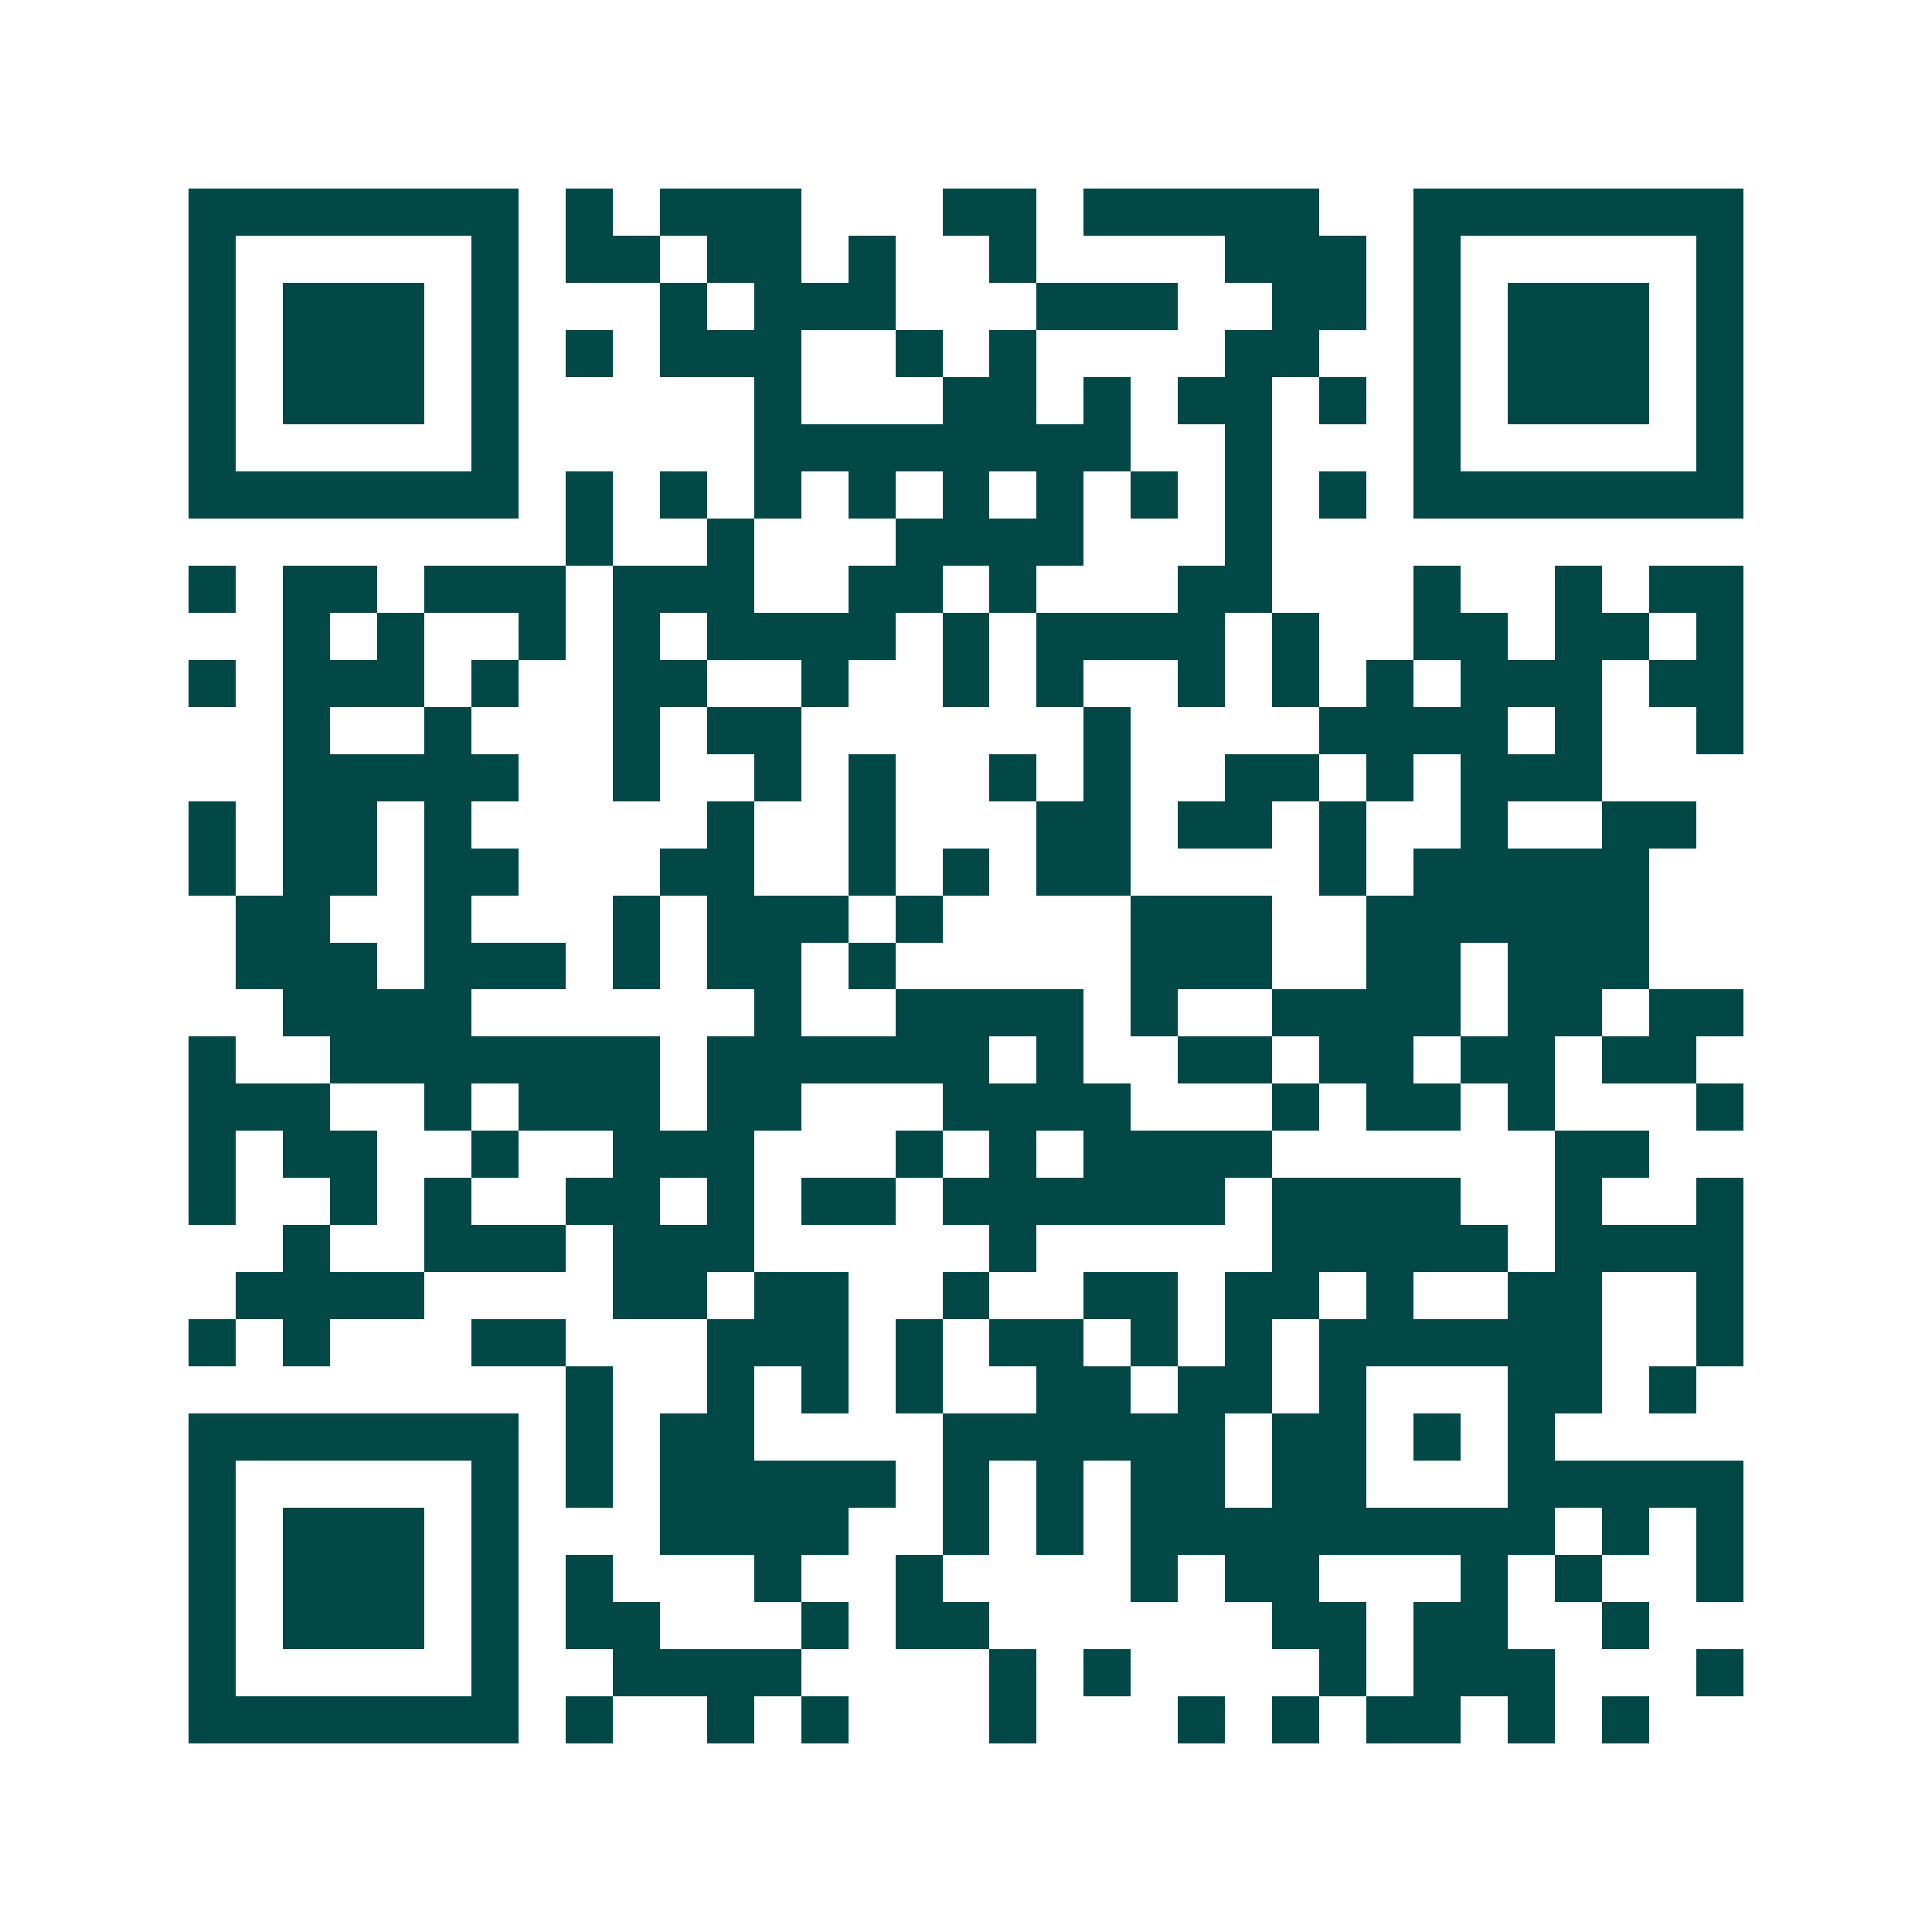 <svg xmlns="http://www.w3.org/2000/svg" width="200" height="200" viewBox="0 0 41 41" shape-rendering="crispEdges"><path fill="#ffffff" d="M0 0h41v41H0z"/><path stroke="#014847" d="M4 4.5h7m1 0h1m1 0h3m3 0h2m1 0h5m2 0h7M4 5.5h1m5 0h1m1 0h2m1 0h2m1 0h1m2 0h1m4 0h3m1 0h1m5 0h1M4 6.5h1m1 0h3m1 0h1m3 0h1m1 0h3m3 0h3m2 0h2m1 0h1m1 0h3m1 0h1M4 7.5h1m1 0h3m1 0h1m1 0h1m1 0h3m2 0h1m1 0h1m4 0h2m2 0h1m1 0h3m1 0h1M4 8.5h1m1 0h3m1 0h1m5 0h1m3 0h2m1 0h1m1 0h2m1 0h1m1 0h1m1 0h3m1 0h1M4 9.5h1m5 0h1m5 0h8m2 0h1m3 0h1m5 0h1M4 10.5h7m1 0h1m1 0h1m1 0h1m1 0h1m1 0h1m1 0h1m1 0h1m1 0h1m1 0h1m1 0h7M12 11.5h1m2 0h1m3 0h4m3 0h1M4 12.5h1m1 0h2m1 0h3m1 0h3m2 0h2m1 0h1m3 0h2m3 0h1m2 0h1m1 0h2M6 13.5h1m1 0h1m2 0h1m1 0h1m1 0h4m1 0h1m1 0h4m1 0h1m2 0h2m1 0h2m1 0h1M4 14.5h1m1 0h3m1 0h1m2 0h2m2 0h1m2 0h1m1 0h1m2 0h1m1 0h1m1 0h1m1 0h3m1 0h2M6 15.5h1m2 0h1m3 0h1m1 0h2m6 0h1m4 0h4m1 0h1m2 0h1M6 16.5h5m2 0h1m2 0h1m1 0h1m2 0h1m1 0h1m2 0h2m1 0h1m1 0h3M4 17.5h1m1 0h2m1 0h1m5 0h1m2 0h1m3 0h2m1 0h2m1 0h1m2 0h1m2 0h2M4 18.5h1m1 0h2m1 0h2m3 0h2m2 0h1m1 0h1m1 0h2m4 0h1m1 0h5M5 19.5h2m2 0h1m3 0h1m1 0h3m1 0h1m4 0h3m2 0h6M5 20.5h3m1 0h3m1 0h1m1 0h2m1 0h1m5 0h3m2 0h2m1 0h3M6 21.5h4m6 0h1m2 0h4m1 0h1m2 0h4m1 0h2m1 0h2M4 22.5h1m2 0h7m1 0h6m1 0h1m2 0h2m1 0h2m1 0h2m1 0h2M4 23.5h3m2 0h1m1 0h3m1 0h2m3 0h4m3 0h1m1 0h2m1 0h1m3 0h1M4 24.5h1m1 0h2m2 0h1m2 0h3m3 0h1m1 0h1m1 0h4m6 0h2M4 25.5h1m2 0h1m1 0h1m2 0h2m1 0h1m1 0h2m1 0h6m1 0h4m2 0h1m2 0h1M6 26.5h1m2 0h3m1 0h3m5 0h1m5 0h5m1 0h4M5 27.5h4m4 0h2m1 0h2m2 0h1m2 0h2m1 0h2m1 0h1m2 0h2m2 0h1M4 28.5h1m1 0h1m3 0h2m3 0h3m1 0h1m1 0h2m1 0h1m1 0h1m1 0h6m2 0h1M12 29.5h1m2 0h1m1 0h1m1 0h1m2 0h2m1 0h2m1 0h1m3 0h2m1 0h1M4 30.5h7m1 0h1m1 0h2m4 0h6m1 0h2m1 0h1m1 0h1M4 31.5h1m5 0h1m1 0h1m1 0h5m1 0h1m1 0h1m1 0h2m1 0h2m3 0h5M4 32.5h1m1 0h3m1 0h1m3 0h4m2 0h1m1 0h1m1 0h9m1 0h1m1 0h1M4 33.5h1m1 0h3m1 0h1m1 0h1m3 0h1m2 0h1m4 0h1m1 0h2m3 0h1m1 0h1m2 0h1M4 34.5h1m1 0h3m1 0h1m1 0h2m3 0h1m1 0h2m6 0h2m1 0h2m2 0h1M4 35.5h1m5 0h1m2 0h4m4 0h1m1 0h1m4 0h1m1 0h3m3 0h1M4 36.5h7m1 0h1m2 0h1m1 0h1m3 0h1m3 0h1m1 0h1m1 0h2m1 0h1m1 0h1"/></svg>
